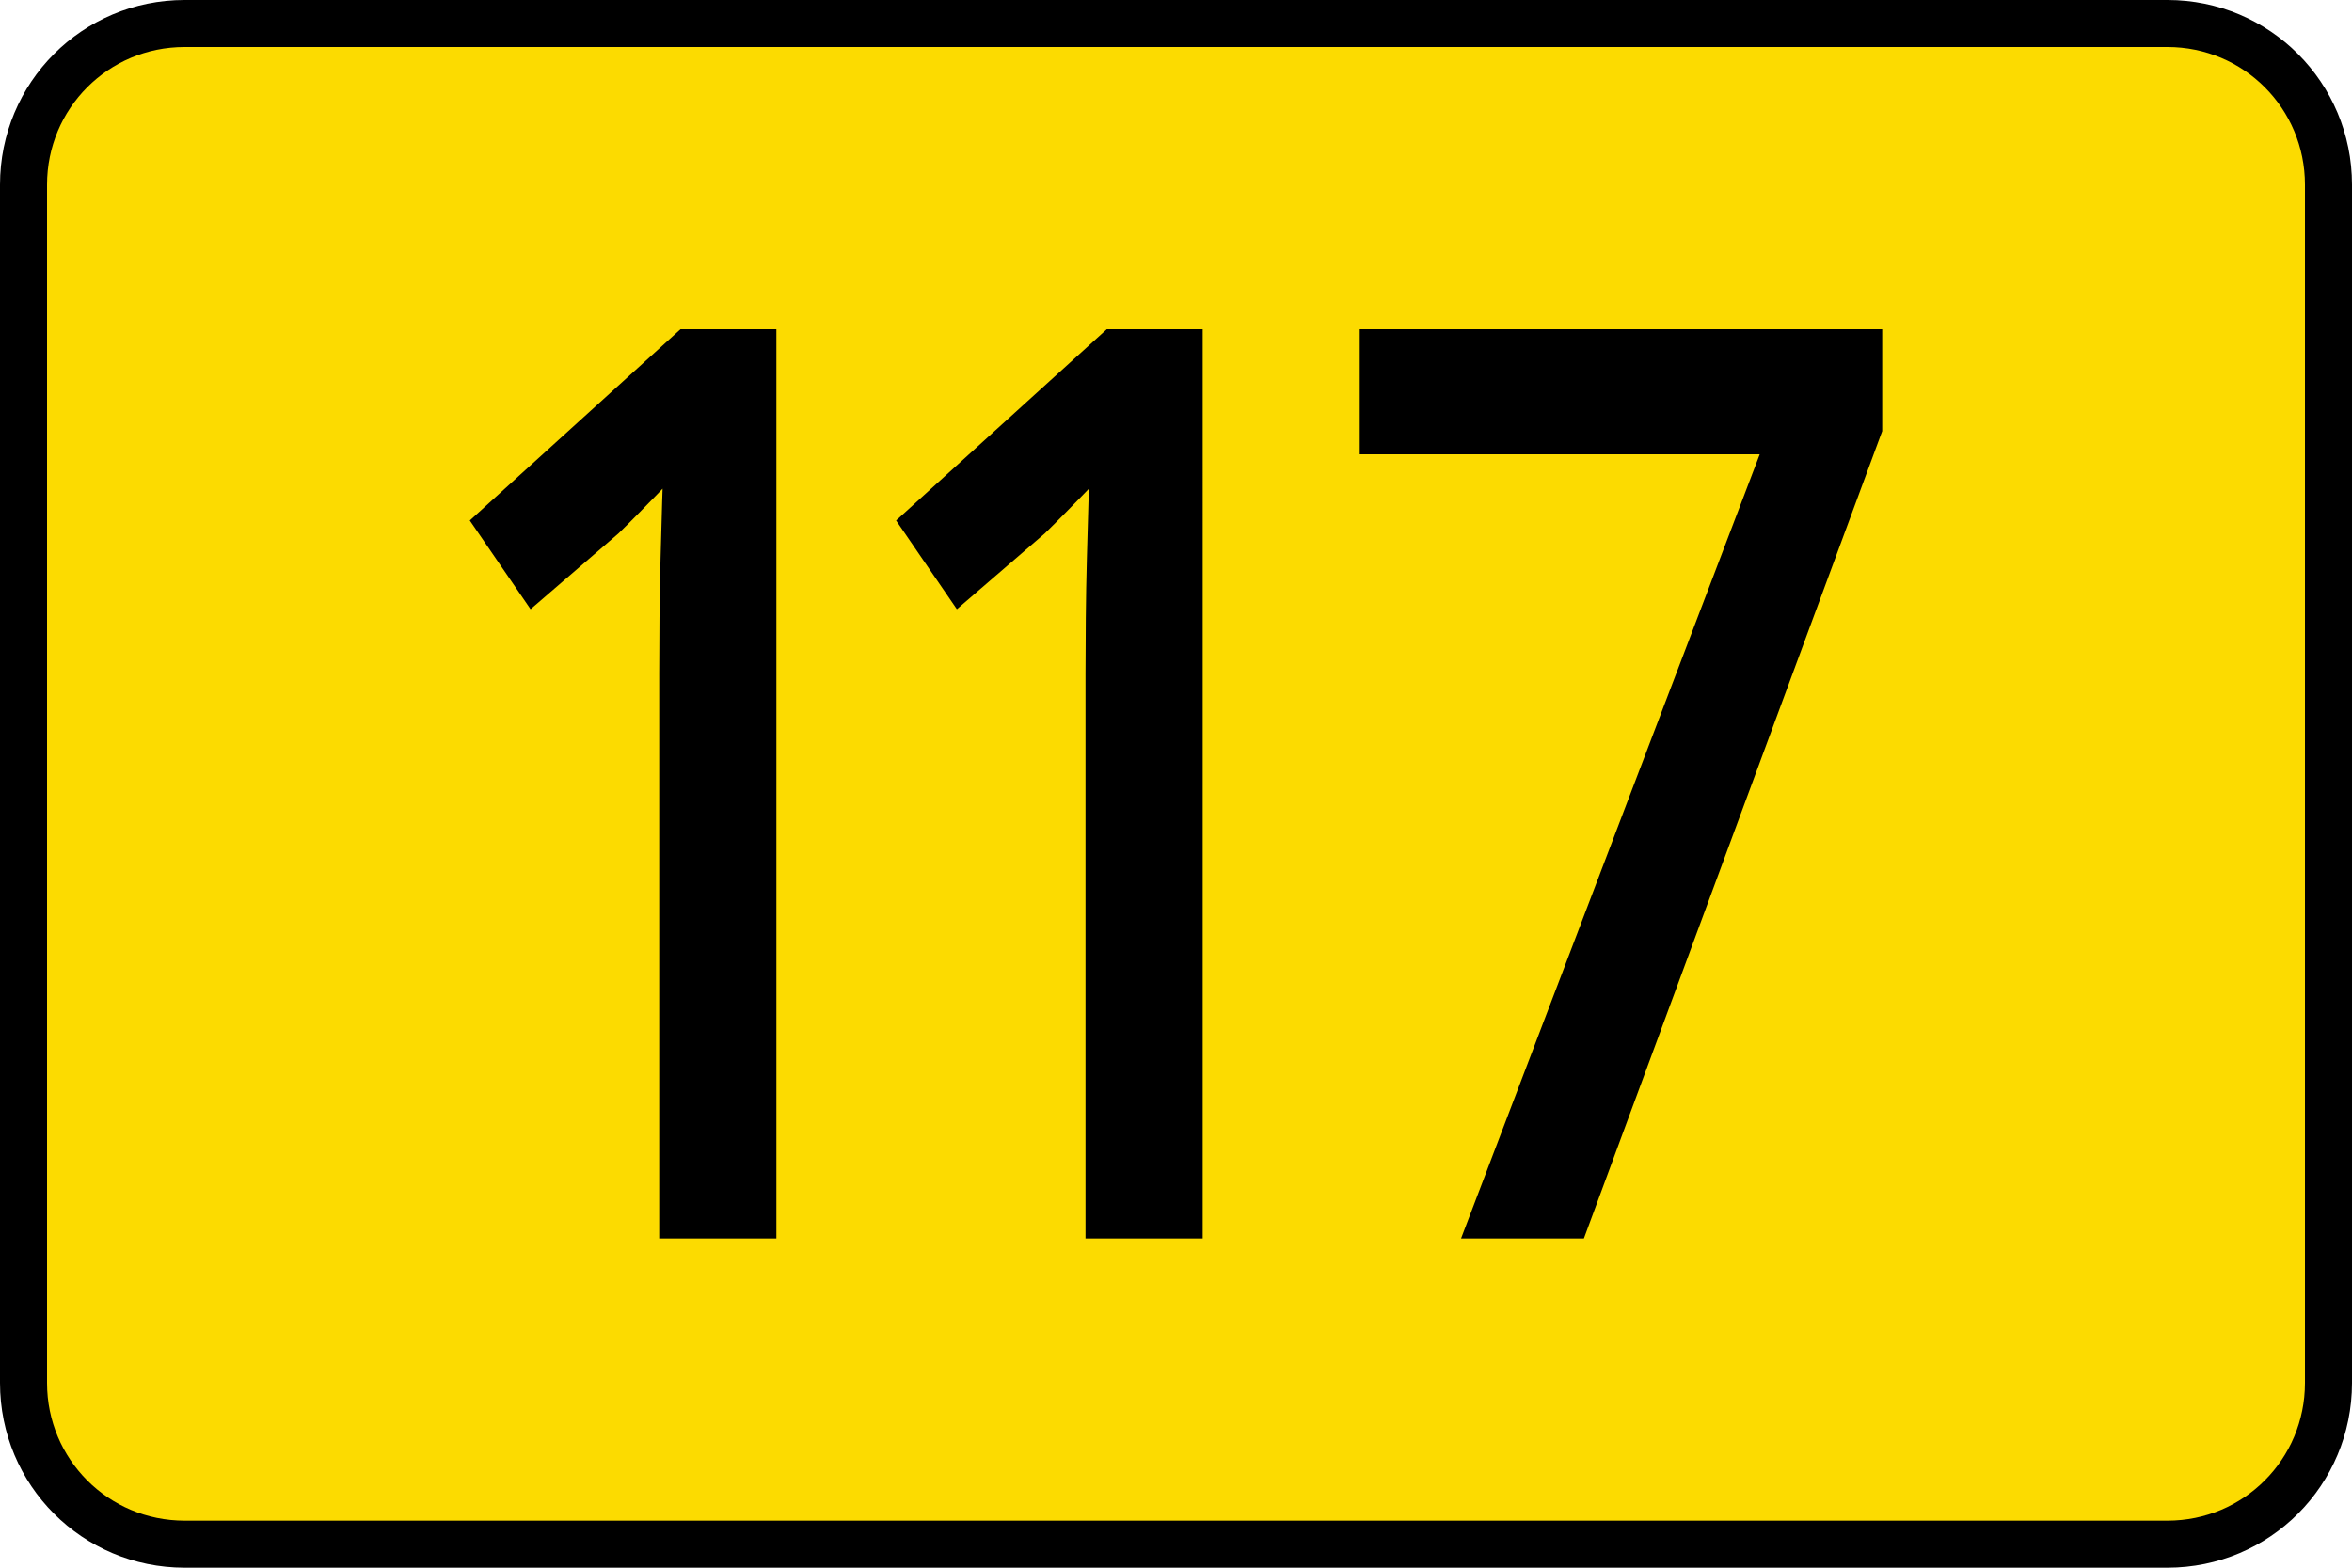 <?xml version="1.0" encoding="UTF-8" standalone="no"?>
<!-- Created with Inkscape (http://www.inkscape.org/) -->

<svg
   xmlns:dc="http://purl.org/dc/elements/1.1/"
   xmlns:cc="http://creativecommons.org/ns#"
   xmlns:rdf="http://www.w3.org/1999/02/22-rdf-syntax-ns#"
   xmlns:svg="http://www.w3.org/2000/svg"
   xmlns="http://www.w3.org/2000/svg"
   xmlns:sodipodi="http://sodipodi.sourceforge.net/DTD/sodipodi-0.dtd"
   xmlns:inkscape="http://www.inkscape.org/namespaces/inkscape"
   width="750"
   height="500"
   id="svg5417"
   version="1.1"
   inkscape:version="0.48.1 "
   sodipodi:docname="K138-LT.svg">
  <defs
     id="defs5419" />
  <sodipodi:namedview
     id="base"
     pagecolor="#ffffff"
     bordercolor="#666666"
     borderopacity="1.0"
     inkscape:pageopacity="0.0"
     inkscape:pageshadow="2"
     inkscape:zoom="0.04375"
     inkscape:cx="4840.1098"
     inkscape:cy="-2775.611"
     inkscape:document-units="px"
     inkscape:current-layer="layer1"
     showgrid="false"
     fit-margin-top="0"
     fit-margin-left="0"
     fit-margin-right="0"
     fit-margin-bottom="0"
     inkscape:window-width="1680"
     inkscape:window-height="994"
     inkscape:window-x="-4"
     inkscape:window-y="-4"
     inkscape:window-maximized="1" />
  <g
     inkscape:label="Ebene 1"
     inkscape:groupmode="layer"
     id="layer1"
     transform="translate(-1234.47,8186.421)">
    <g
       id="g110432-4"
       transform="translate(19416.808,-9316.485)">
      <path
         sodipodi:nodetypes="sssssssss"
         inkscape:connector-curvature="0"
         id="path110286-2"
         d="m -18123.481,1137.564 632.287,0 c 28.452,0 51.356,22.942 51.356,51.44 l 0,382.121 c 0,28.497 -22.904,51.439 -51.356,51.439 l -632.287,0 c -28.451,0 -51.357,-22.942 -51.357,-51.439 l 0,-382.121 c 0,-28.497 22.906,-51.44 51.357,-51.44 z"
         style="fill:#fcdb00;fill-opacity:1;fill-rule:nonzero;stroke:#000000;stroke-width:15;stroke-miterlimit:4;stroke-opacity:1;stroke-dasharray:none" />
      <g
         transform="translate(28.504,0)"
         id="g110403-5">
        <path
           inkscape:connector-curvature="0"
           id="path110288-8"
           style="font-size:218.138px;font-style:normal;font-variant:normal;font-weight:bold;font-stretch:normal;line-height:125%;letter-spacing:0px;word-spacing:0px;fill:#000000;fill-opacity:1;stroke:none;font-family:Droid Sans;-inkscape-font-specification:Droid Sans Bold"
           d="m -17963.273,1525.064 -37.366,0 0,-180.126 c 0,-5.527 0.03,-11.454 0.09,-17.781 0.06,-6.327 0.17,-12.613 0.34,-18.858 0.168,-6.245 0.337,-12.231 0.506,-17.96 0.169,-5.728 0.308,-9.437 0.416,-11.126 1.89,2.157 2.313,3.832 1.267,5.025 -1.047,1.194 -2.445,2.678 -4.195,4.453 -1.751,1.776 -3.476,3.537 -5.177,5.283 -1.7,1.747 -3.765,3.809 -6.195,6.188 l -28.07,24.209 -19.379,-28.305 67.184,-61.001 30.583,0 z" />
        <path
           inkscape:connector-curvature="0"
           id="path110292-6"
           style="font-size:218.138px;font-style:normal;font-variant:normal;font-weight:bold;font-stretch:normal;line-height:125%;letter-spacing:0px;word-spacing:0px;fill:#000000;fill-opacity:1;stroke:none;font-family:Droid Sans;-inkscape-font-specification:Droid Sans Bold"
           d="m -17744.95,1525.064 95.243,-250.095 -127.551,0 0,-39.905 166.61,0 0,32.5 -95.124,257.5 z" />
        <path
           d="m -17827.335,1525.064 -37.366,0 0,-180.126 c 0,-5.527 0.03,-11.454 0.09,-17.781 0.06,-6.327 0.17,-12.613 0.34,-18.858 0.168,-6.245 0.337,-12.231 0.506,-17.96 0.169,-5.728 0.308,-9.437 0.416,-11.126 1.89,2.157 2.313,3.832 1.267,5.025 -1.047,1.194 -2.445,2.678 -4.195,4.453 -1.751,1.776 -3.476,3.537 -5.177,5.283 -1.7,1.747 -3.765,3.809 -6.195,6.188 l -28.07,24.209 -19.379,-28.305 67.184,-61.001 30.583,0 z"
           style="font-size:218.138px;font-style:normal;font-variant:normal;font-weight:bold;font-stretch:normal;line-height:125%;letter-spacing:0px;word-spacing:0px;fill:#000000;fill-opacity:1;stroke:none;font-family:Droid Sans;-inkscape-font-specification:Droid Sans Bold"
           id="path110372-2"
           inkscape:connector-curvature="0" />
      </g>
    </g>
  </g>
</svg>
